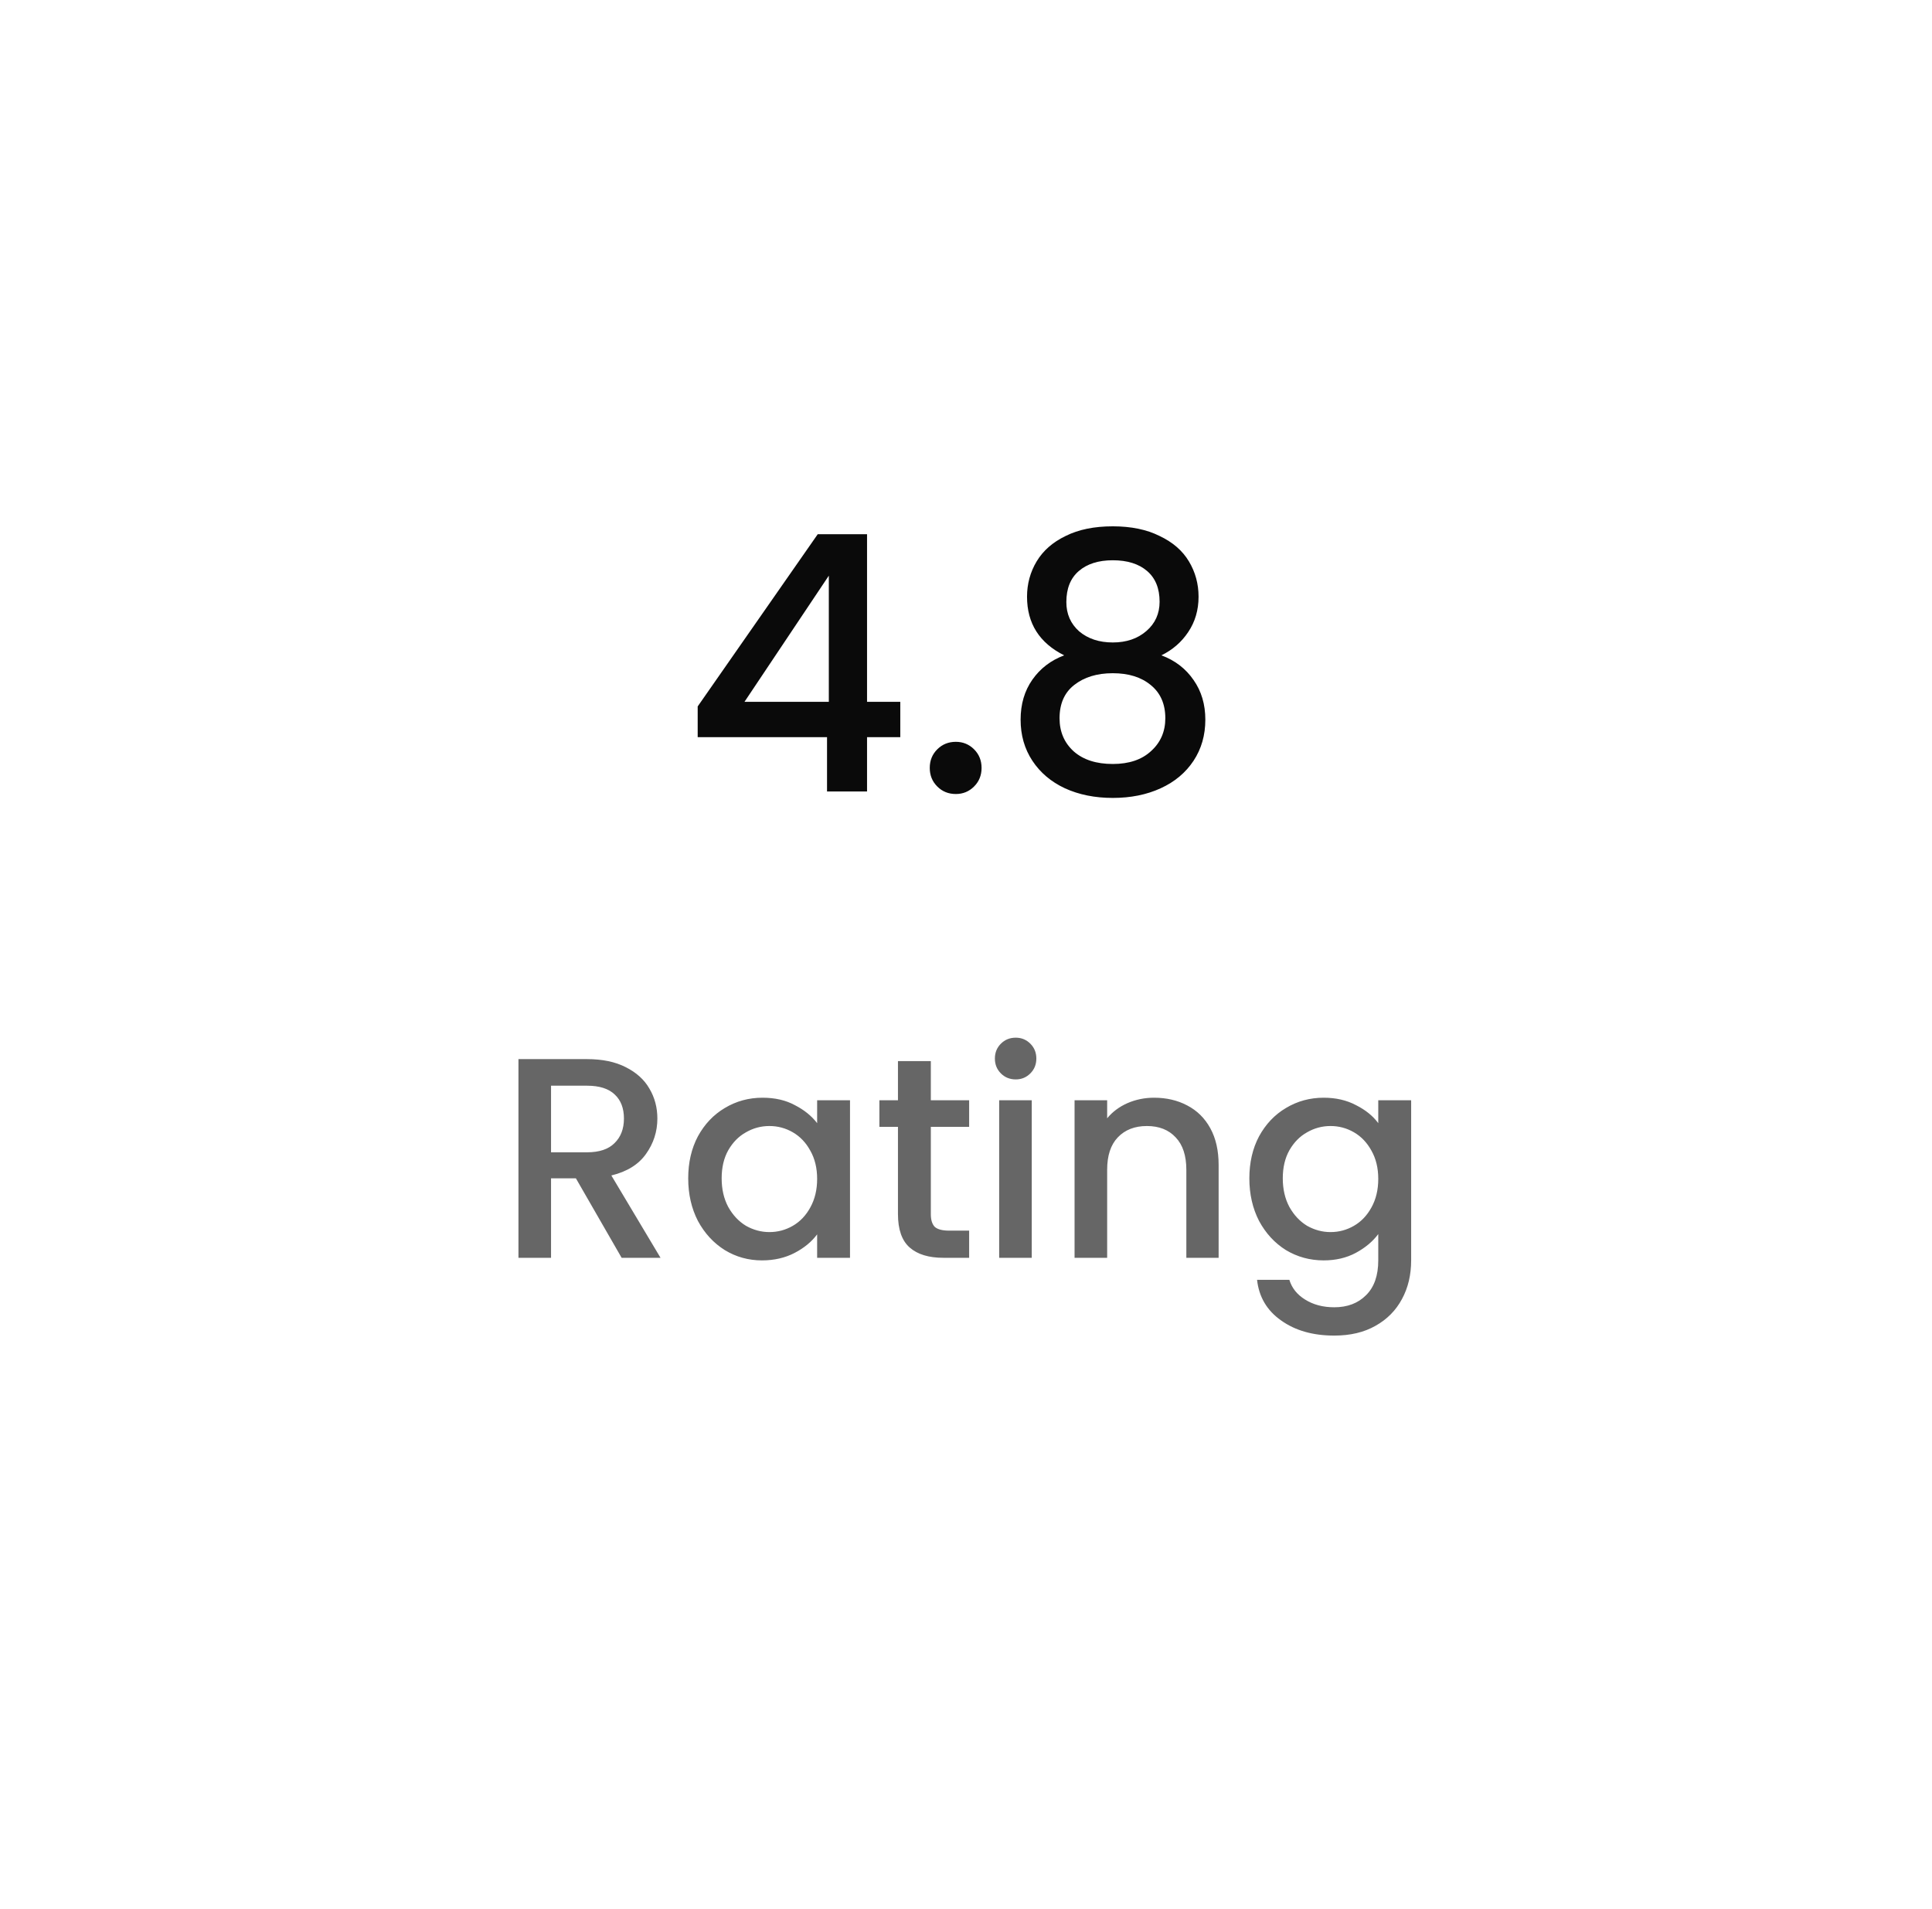 <svg width="83" height="82" viewBox="0 0 83 82" fill="none" xmlns="http://www.w3.org/2000/svg">
<g filter="url(#filter0_d_13449_4907)">
<rect x="10.699" y="10.328" width="61.34" height="61.406" rx="30.67" fill="white"/>
</g>
<path d="M29.973 31.667V30.346L35.131 22.947H37.249V30.147H38.677V31.667H37.249V34H35.53V31.667H29.973ZM35.607 24.728L31.984 30.147H35.607V24.728ZM41.064 34.108C40.746 34.108 40.48 34 40.266 33.785C40.05 33.57 39.943 33.304 39.943 32.987C39.943 32.669 40.05 32.403 40.266 32.188C40.48 31.974 40.746 31.866 41.064 31.866C41.371 31.866 41.632 31.974 41.847 32.188C42.062 32.403 42.169 32.669 42.169 32.987C42.169 33.304 42.062 33.57 41.847 33.785C41.632 34 41.371 34.108 41.064 34.108ZM45.718 28.151C44.654 27.619 44.122 26.78 44.122 25.633C44.122 25.081 44.26 24.574 44.536 24.114C44.813 23.653 45.227 23.29 45.78 23.024C46.333 22.747 47.008 22.609 47.806 22.609C48.594 22.609 49.265 22.747 49.817 23.024C50.38 23.29 50.8 23.653 51.076 24.114C51.352 24.574 51.491 25.081 51.491 25.633C51.491 26.206 51.342 26.713 51.045 27.153C50.759 27.583 50.375 27.916 49.894 28.151C50.477 28.366 50.938 28.719 51.276 29.21C51.614 29.691 51.782 30.259 51.782 30.914C51.782 31.58 51.614 32.168 51.276 32.68C50.938 33.191 50.467 33.586 49.863 33.862C49.26 34.138 48.574 34.276 47.806 34.276C47.039 34.276 46.353 34.138 45.749 33.862C45.156 33.586 44.69 33.191 44.352 32.68C44.014 32.168 43.846 31.58 43.846 30.914C43.846 30.249 44.014 29.676 44.352 29.195C44.69 28.714 45.145 28.366 45.718 28.151ZM49.817 25.848C49.817 25.275 49.638 24.835 49.28 24.528C48.922 24.221 48.431 24.067 47.806 24.067C47.192 24.067 46.706 24.221 46.348 24.528C45.99 24.835 45.811 25.28 45.811 25.864C45.811 26.375 45.995 26.795 46.363 27.122C46.742 27.44 47.223 27.598 47.806 27.598C48.39 27.598 48.871 27.435 49.249 27.107C49.628 26.78 49.817 26.36 49.817 25.848ZM47.806 28.919C47.131 28.919 46.578 29.087 46.148 29.425C45.729 29.753 45.519 30.229 45.519 30.853C45.519 31.436 45.724 31.912 46.133 32.281C46.542 32.639 47.1 32.818 47.806 32.818C48.502 32.818 49.05 32.634 49.449 32.265C49.858 31.897 50.063 31.426 50.063 30.853C50.063 30.239 49.853 29.763 49.434 29.425C49.024 29.087 48.482 28.919 47.806 28.919Z" fill="#0A0A0A"/>
<path d="M26.706 54.031L24.741 50.617H23.673V54.031H22.273V45.496H25.22C25.875 45.496 26.428 45.61 26.878 45.84C27.337 46.069 27.677 46.376 27.898 46.761C28.127 47.146 28.241 47.575 28.241 48.05C28.241 48.607 28.078 49.115 27.75 49.573C27.431 50.023 26.936 50.331 26.264 50.494L28.377 54.031H26.706ZM23.673 49.499H25.22C25.744 49.499 26.137 49.368 26.399 49.106C26.669 48.844 26.805 48.492 26.805 48.05C26.805 47.608 26.674 47.264 26.412 47.019C26.15 46.765 25.753 46.638 25.22 46.638H23.673V49.499ZM29.566 50.617C29.566 49.938 29.705 49.336 29.983 48.812C30.27 48.288 30.655 47.882 31.138 47.596C31.629 47.301 32.169 47.154 32.759 47.154C33.291 47.154 33.754 47.26 34.147 47.473C34.548 47.678 34.867 47.936 35.105 48.247V47.264H36.517V54.031H35.105V53.024C34.867 53.343 34.544 53.61 34.135 53.822C33.725 54.035 33.258 54.142 32.734 54.142C32.153 54.142 31.621 53.994 31.138 53.7C30.655 53.397 30.27 52.979 29.983 52.447C29.705 51.907 29.566 51.297 29.566 50.617ZM35.105 50.642C35.105 50.175 35.006 49.77 34.81 49.426C34.622 49.082 34.372 48.82 34.061 48.64C33.75 48.46 33.414 48.37 33.054 48.37C32.694 48.37 32.358 48.46 32.047 48.64C31.735 48.812 31.482 49.07 31.285 49.413C31.097 49.749 31.003 50.15 31.003 50.617C31.003 51.084 31.097 51.493 31.285 51.845C31.482 52.197 31.735 52.467 32.047 52.656C32.366 52.836 32.702 52.926 33.054 52.926C33.414 52.926 33.75 52.836 34.061 52.656C34.372 52.476 34.622 52.214 34.81 51.87C35.006 51.518 35.105 51.108 35.105 50.642ZM39.989 48.406V52.152C39.989 52.406 40.047 52.59 40.161 52.705C40.284 52.811 40.489 52.864 40.775 52.864H41.635V54.031H40.53C39.899 54.031 39.416 53.884 39.081 53.589C38.745 53.294 38.577 52.815 38.577 52.152V48.406H37.779V47.264H38.577V45.582H39.989V47.264H41.635V48.406H39.989ZM43.638 46.368C43.384 46.368 43.171 46.282 42.999 46.11C42.827 45.938 42.741 45.725 42.741 45.471C42.741 45.217 42.827 45.005 42.999 44.833C43.171 44.661 43.384 44.575 43.638 44.575C43.883 44.575 44.092 44.661 44.264 44.833C44.436 45.005 44.522 45.217 44.522 45.471C44.522 45.725 44.436 45.938 44.264 46.11C44.092 46.282 43.883 46.368 43.638 46.368ZM44.325 47.264V54.031H42.925V47.264H44.325ZM49.578 47.154C50.11 47.154 50.585 47.264 51.002 47.485C51.428 47.706 51.76 48.034 51.997 48.468C52.235 48.902 52.353 49.426 52.353 50.04V54.031H50.966V50.249C50.966 49.643 50.814 49.18 50.511 48.861C50.208 48.533 49.795 48.37 49.271 48.37C48.747 48.37 48.329 48.533 48.018 48.861C47.715 49.18 47.564 49.643 47.564 50.249V54.031H46.164V47.264H47.564V48.038C47.793 47.76 48.084 47.543 48.436 47.387C48.796 47.231 49.177 47.154 49.578 47.154ZM56.866 47.154C57.39 47.154 57.852 47.26 58.254 47.473C58.663 47.678 58.982 47.936 59.211 48.247V47.264H60.624V54.142C60.624 54.764 60.493 55.317 60.231 55.8C59.969 56.291 59.588 56.676 59.089 56.954C58.597 57.233 58.008 57.372 57.32 57.372C56.403 57.372 55.642 57.155 55.036 56.721C54.43 56.295 54.086 55.714 54.004 54.977H55.392C55.498 55.329 55.724 55.611 56.067 55.824C56.419 56.045 56.837 56.156 57.32 56.156C57.885 56.156 58.34 55.984 58.683 55.64C59.035 55.296 59.211 54.797 59.211 54.142V53.012C58.974 53.331 58.651 53.601 58.241 53.822C57.84 54.035 57.382 54.142 56.866 54.142C56.276 54.142 55.736 53.994 55.245 53.7C54.761 53.397 54.377 52.979 54.09 52.447C53.812 51.907 53.673 51.297 53.673 50.617C53.673 49.938 53.812 49.336 54.09 48.812C54.377 48.288 54.761 47.882 55.245 47.596C55.736 47.301 56.276 47.154 56.866 47.154ZM59.211 50.642C59.211 50.175 59.113 49.77 58.917 49.426C58.728 49.082 58.479 48.82 58.167 48.64C57.856 48.46 57.521 48.37 57.16 48.37C56.8 48.37 56.465 48.46 56.153 48.64C55.842 48.812 55.589 49.07 55.392 49.413C55.204 49.749 55.109 50.15 55.109 50.617C55.109 51.084 55.204 51.493 55.392 51.845C55.589 52.197 55.842 52.467 56.153 52.656C56.473 52.836 56.808 52.926 57.16 52.926C57.521 52.926 57.856 52.836 58.167 52.656C58.479 52.476 58.728 52.214 58.917 51.87C59.113 51.518 59.211 51.108 59.211 50.642Z" fill="#666666"/>
<defs>
<filter id="filter0_d_13449_4907" x="0.465" y="0.094" width="81.809" height="81.875" filterUnits="userSpaceOnUse" color-interpolation-filters="sRGB">
<feFlood flood-opacity="0" result="BackgroundImageFix"/>
<feColorMatrix in="SourceAlpha" type="matrix" values="0 0 0 0 0 0 0 0 0 0 0 0 0 0 0 0 0 0 127 0" result="hardAlpha"/>
<feOffset/>
<feGaussianBlur stdDeviation="5.117"/>
<feComposite in2="hardAlpha" operator="out"/>
<feColorMatrix type="matrix" values="0 0 0 0 0 0 0 0 0 0 0 0 0 0 0 0 0 0 0.1 0"/>
<feBlend mode="normal" in2="BackgroundImageFix" result="effect1_dropShadow_13449_4907"/>
<feBlend mode="normal" in="SourceGraphic" in2="effect1_dropShadow_13449_4907" result="shape"/>
</filter>
</defs>
</svg>
